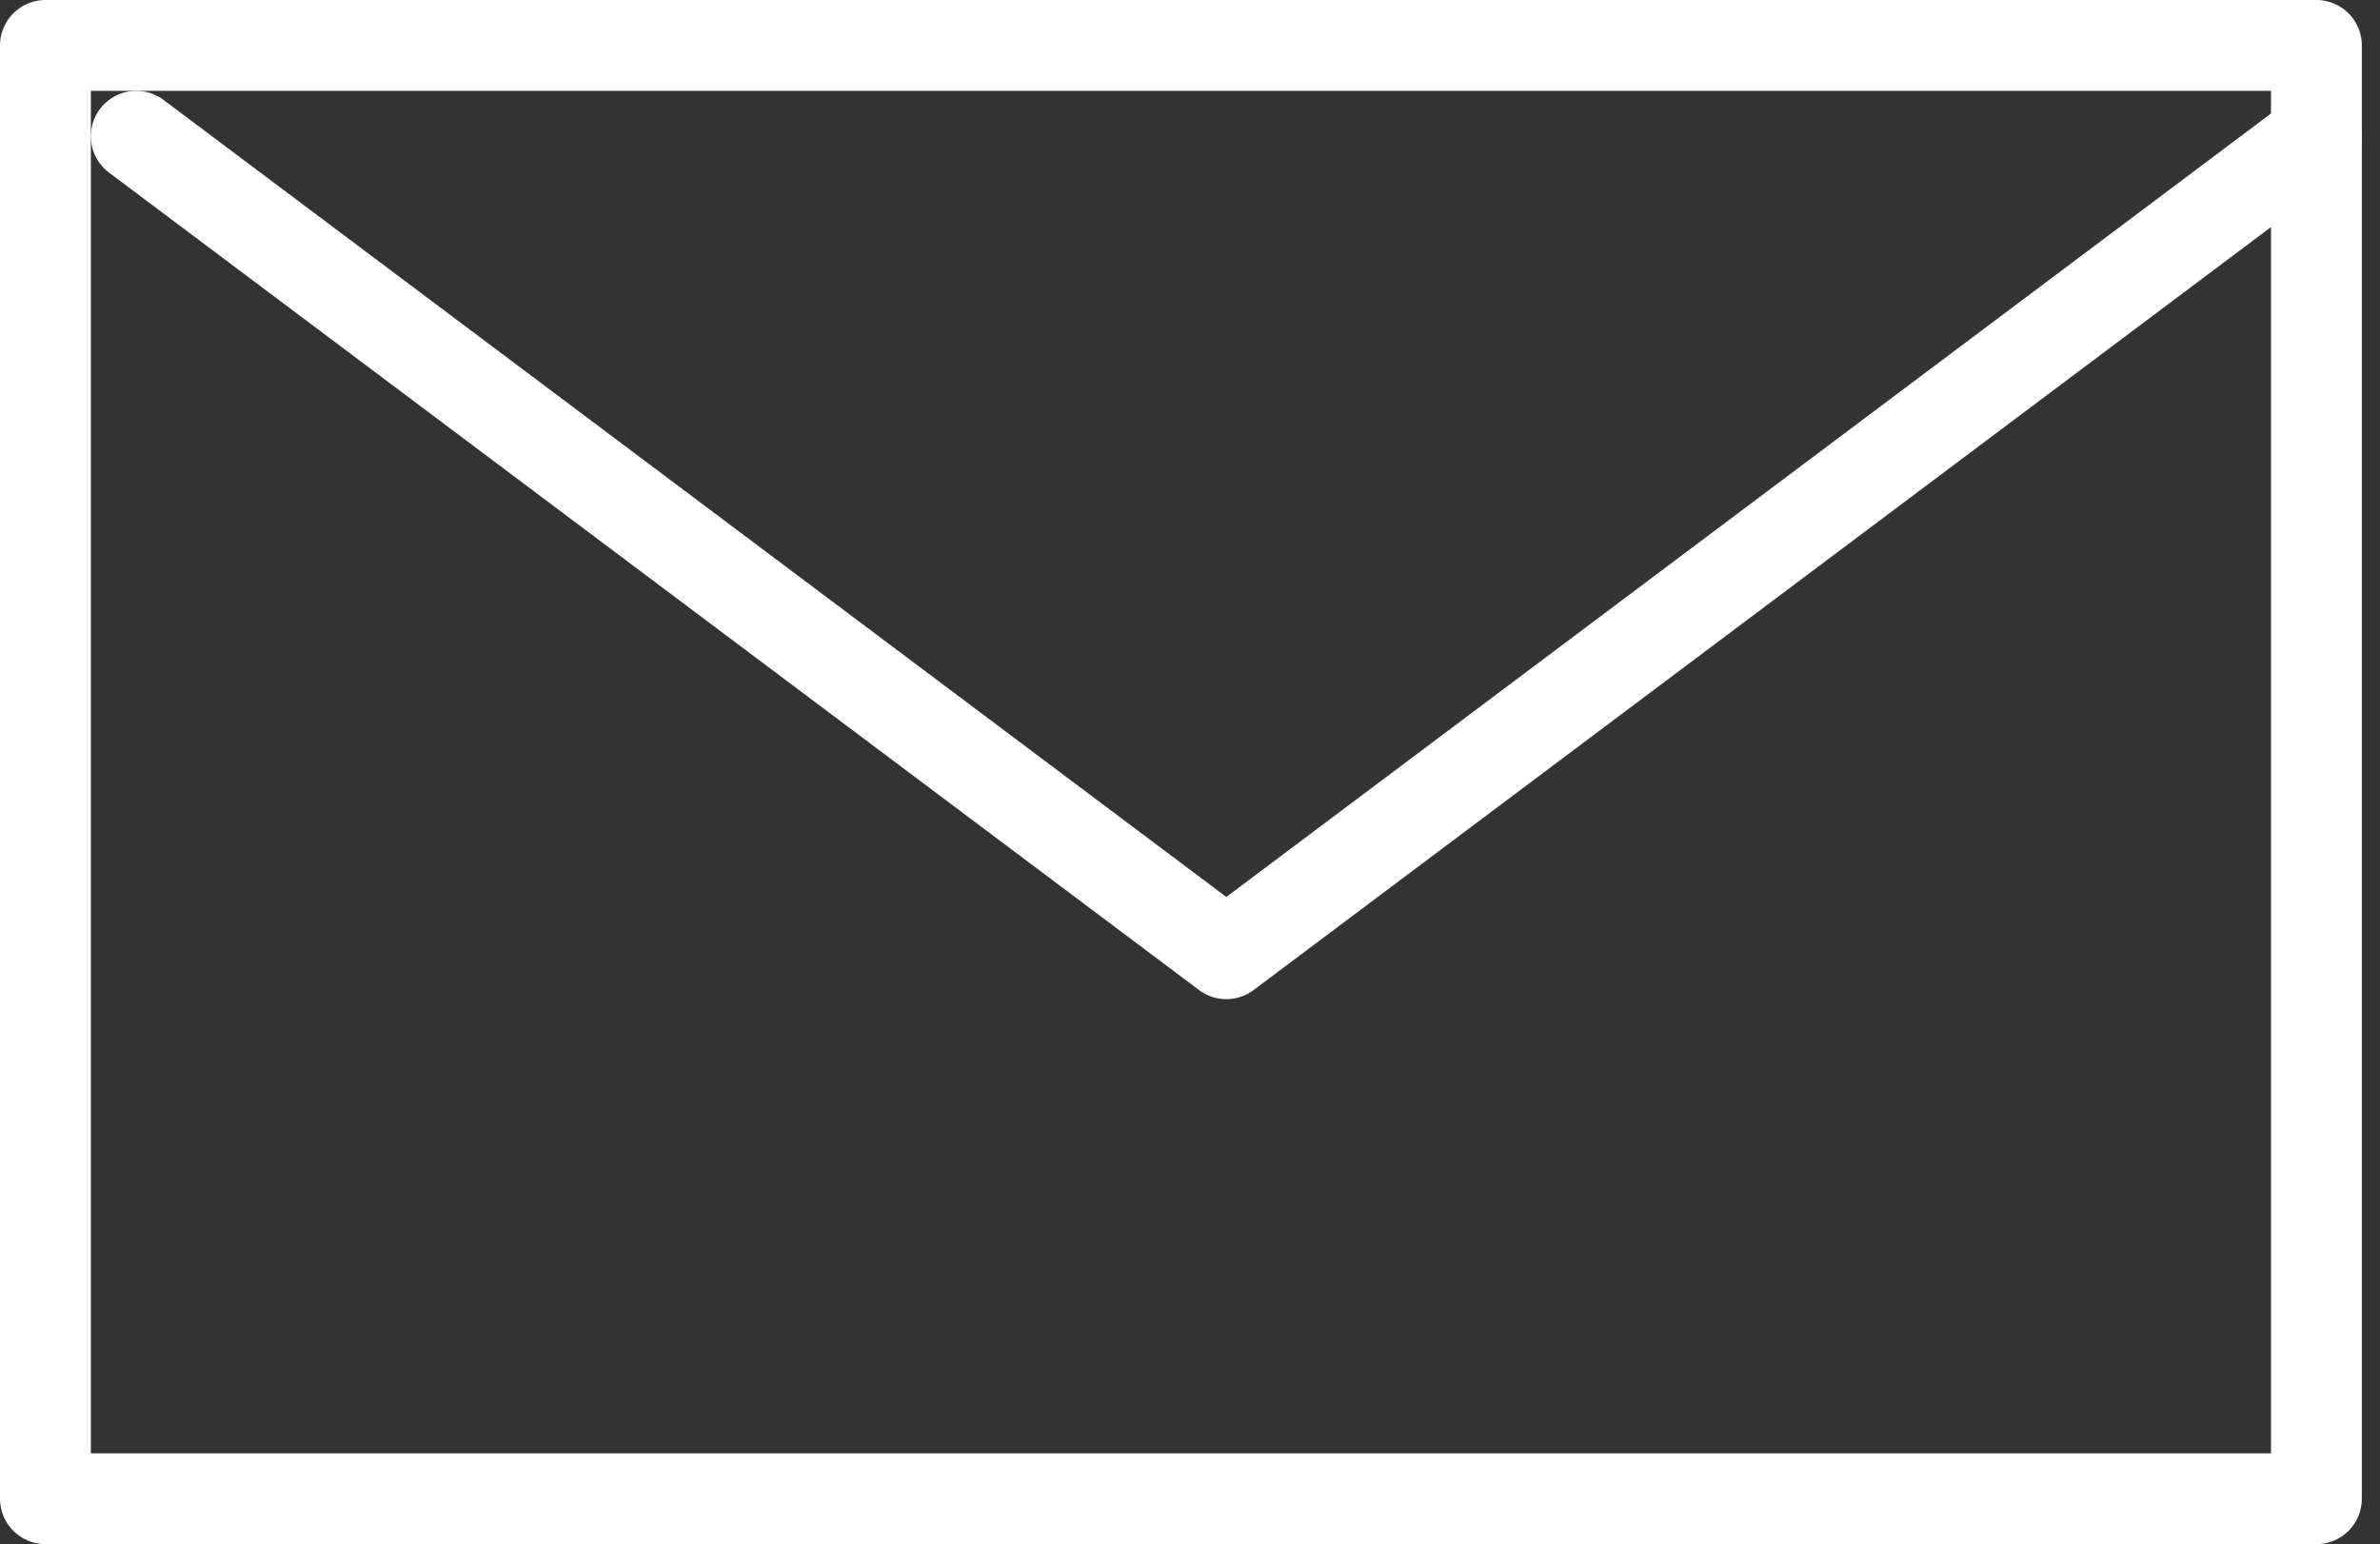 <svg xmlns="http://www.w3.org/2000/svg" width="26.2" height="17" viewBox="0 0 26.2 17">
  <rect x="0" y="0" width="26.2" height="17" fill="#333333" stroke="none"/>
  <g id="Group_17" data-name="Group 17" transform="translate(0.5 0.5)">
    <path id="Path" d="M0,0H25V16H0Z" fill="none" stroke="#fff" stroke-linecap="round" stroke-linejoin="round" stroke-miterlimit="10" stroke-width="1"/>
    <path id="Path-2" data-name="Path" d="M24,0,12,9,0,0" transform="translate(1 1)" fill="none" stroke="#fff" stroke-linecap="round" stroke-linejoin="round" stroke-miterlimit="10" stroke-width="1"/>
  </g>
</svg>

